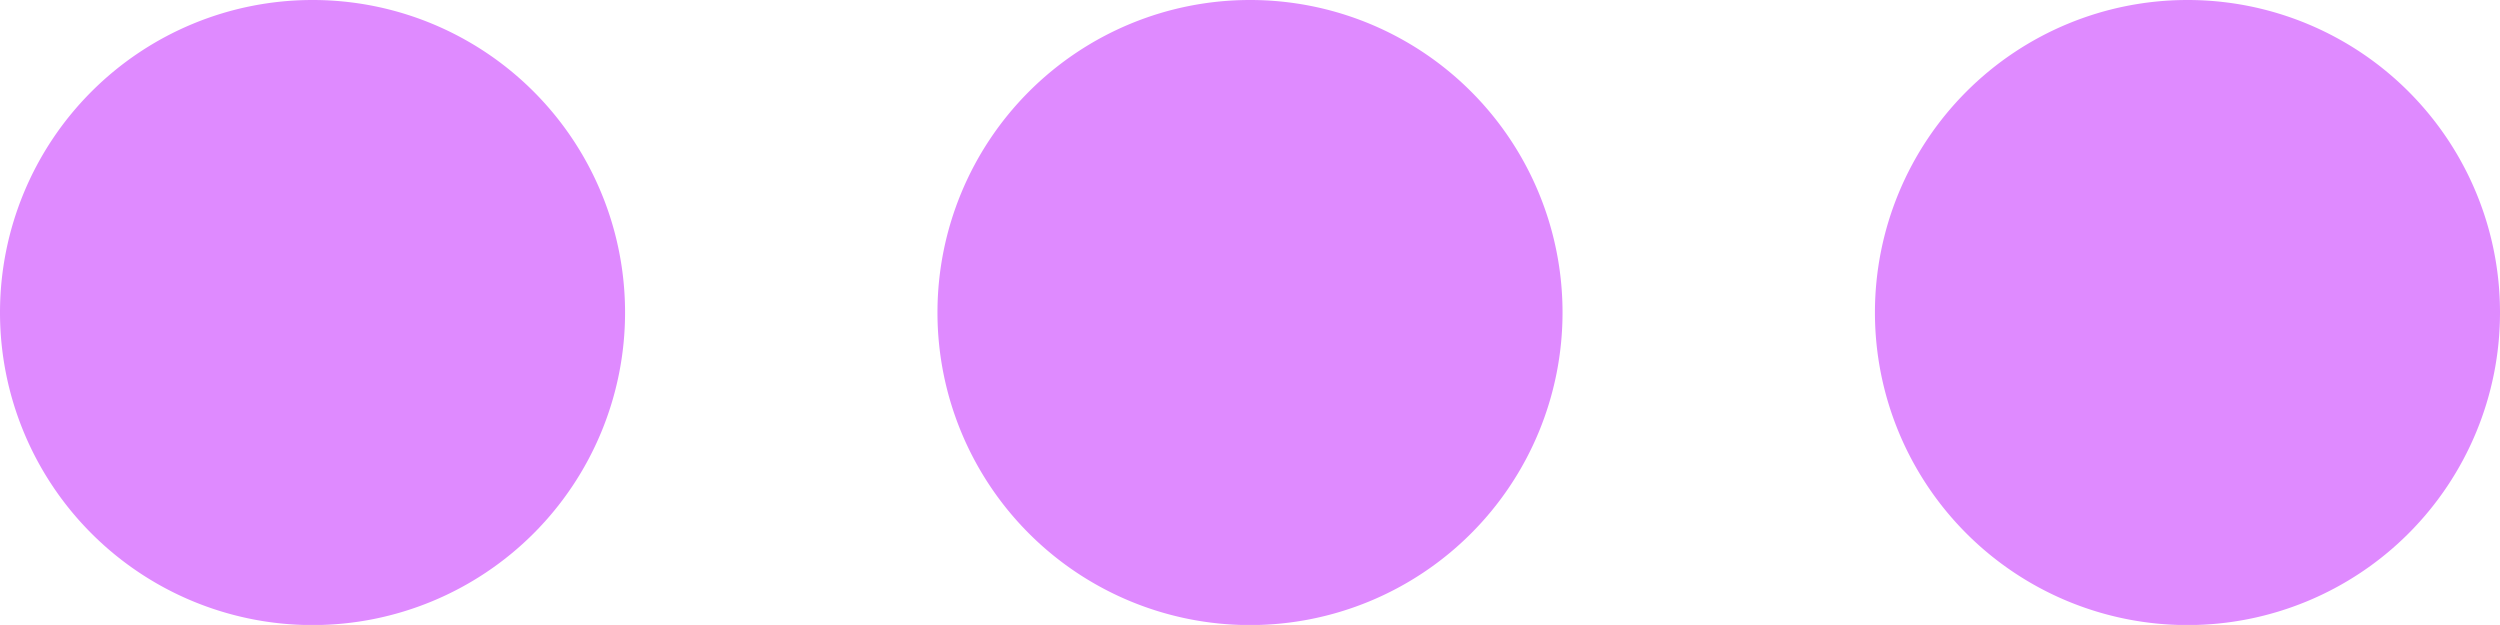 <?xml version="1.0" encoding="UTF-8"?>
<svg xmlns="http://www.w3.org/2000/svg" width="20.566" height="5.141" viewBox="0 0 20.566 5.141">
  <path id="Icon_metro-more-horiz" data-name="Icon metro-more-horiz" d="M10.283,15.424a2.571,2.571,0,1,0,2.571,2.571A2.57,2.57,0,0,0,10.283,15.424Zm15.424,0a2.571,2.571,0,1,0,2.571,2.571A2.57,2.57,0,0,0,25.707,15.424Zm-7.712,0a2.571,2.571,0,1,0,2.571,2.571,2.57,2.57,0,0,0-2.571-2.571Z" transform="translate(-7.712 -15.424)" fill="#df8aff"></path>
</svg>
